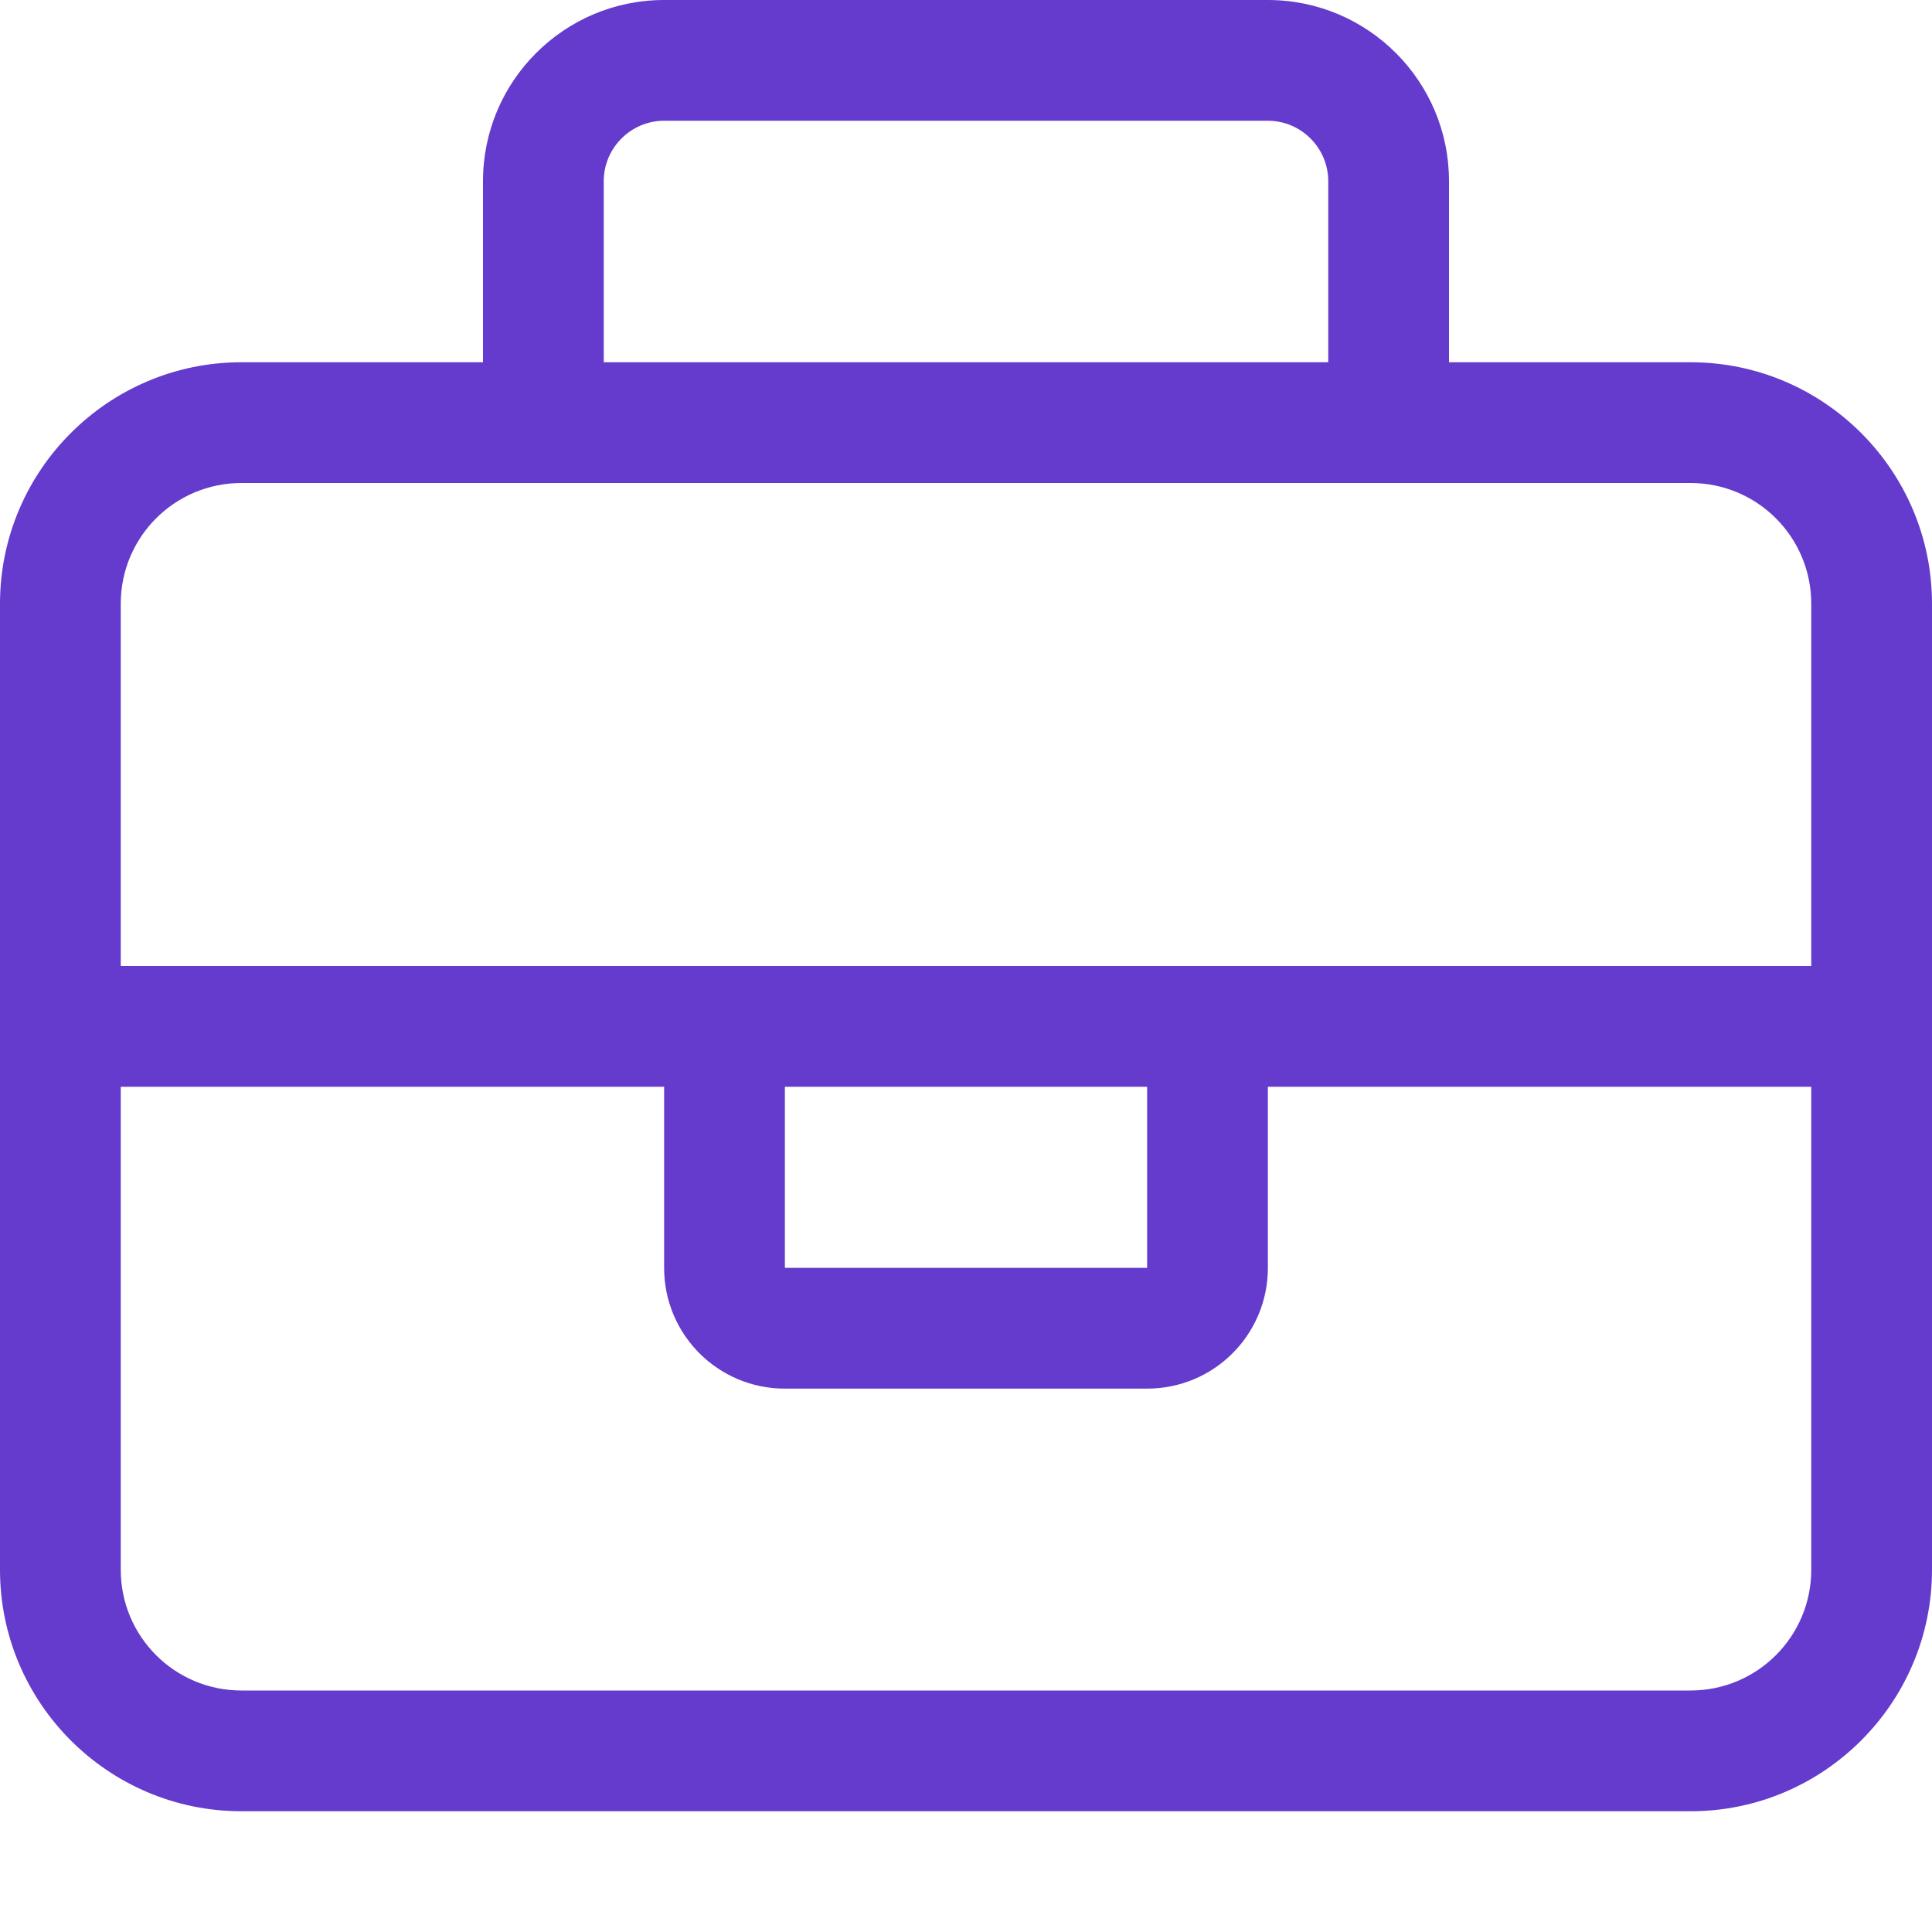 <svg width="32" height="32" viewBox="0 0 32 32" fill="none" xmlns="http://www.w3.org/2000/svg">
    <path d="M10 3V6H22V3C22 2.45 21.55 2 21 2H11C10.45 2 10 2.45 10 3ZM8 6V3C8 1.344 9.344 0 11 0H21C22.656 0 24 1.344 24 3V6H28C30.206 6 32 7.794 32 10V26C32 28.206 30.206 30 28 30H4C1.794 30 0 28.206 0 26V10C0 7.794 1.794 6 4 6H8ZM23 8H9H4C2.894 8 2 8.894 2 10V16H11H13H19H21H30V10C30 8.894 29.106 8 28 8H23ZM30 18H21V21C21 22.106 20.106 23 19 23H13C11.894 23 11 22.106 11 21V18H2V26C2 27.106 2.894 28 4 28H28C29.106 28 30 27.106 30 26V18ZM13 18V21H19V18H13Z" fill="#643BCC"/>
</svg>

